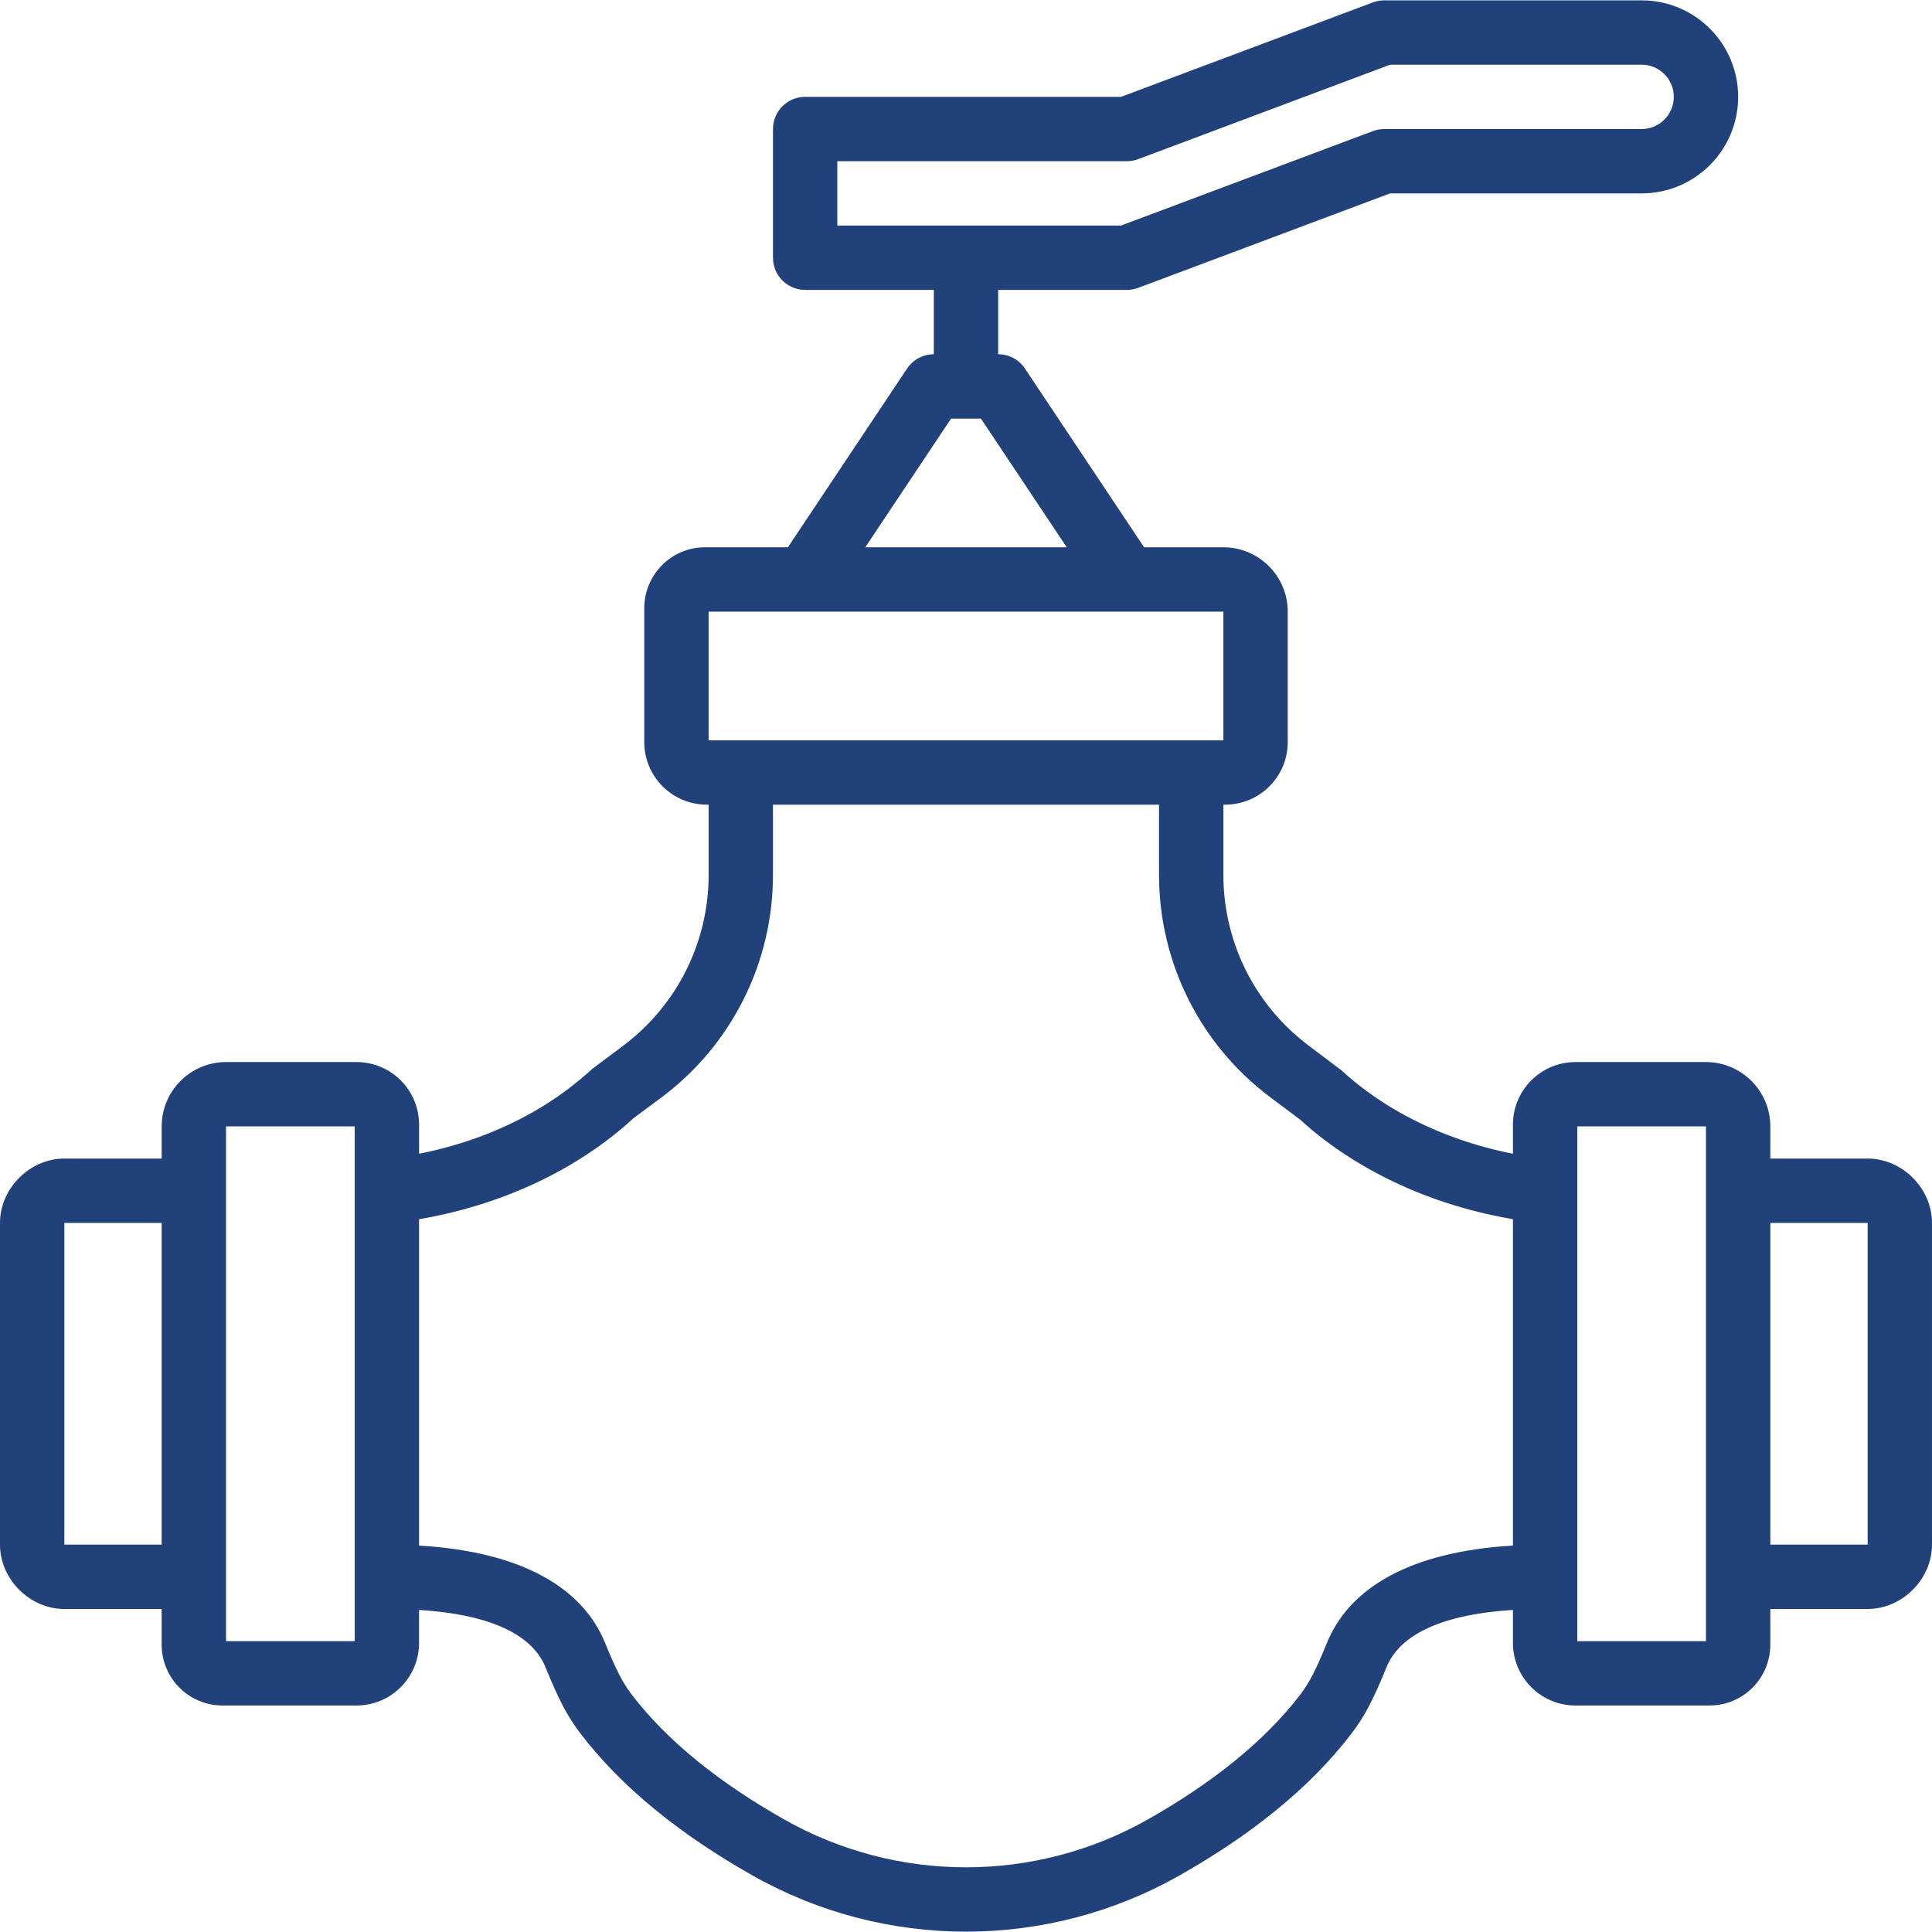<svg xmlns="http://www.w3.org/2000/svg" xmlns:xlink="http://www.w3.org/1999/xlink" fill="#204179" height="800px" width="800px" id="Layer_1" viewBox="0 0 504.033 504.033" xml:space="preserve"><g id="SVGRepo_bgCarrier" stroke-width="0"></g><g id="SVGRepo_tracerCarrier" stroke-linecap="round" stroke-linejoin="round"></g><g id="SVGRepo_iconCarrier"> <g> <g> <path d="M487.246,302.254h-25.393v-8.393c0-9.252-7.535-16.787-16.787-16.787H411.03c-9.015,0-16.325,7.315-16.325,16.325v7.597 c-1.103-0.217-2.229-0.451-3.398-0.723c-9.482-2.205-18.959-5.774-27.745-10.981c-4.876-2.89-9.41-6.217-13.542-10.01 l-8.615-6.509c-14-10.5-22.24-26.982-22.24-44.492v-18.356h0.462c9.017,0,16.325-7.308,16.325-16.325v-34.035 c0-9.252-7.535-16.787-16.787-16.787h-20.688l-31.082-46.623c-1.557-2.335-4.177-3.738-6.984-3.738V75.631h33.574 c1.006,0,2.005-0.181,2.947-0.534l65.722-24.646h65.626c13.902,0,25.18-11.278,25.18-25.18s-11.278-25.18-25.18-25.18h-67.148 c-1.006,0-2.005,0.181-2.947,0.534l-65.722,24.646h-82.412c-4.636,0-8.393,3.758-8.393,8.393v33.574 c0,4.636,3.758,8.393,8.393,8.393h33.574v16.787c-2.806,0-5.427,1.403-6.984,3.738l-31.082,46.623h-21.603 c-8.768,0-15.872,7.11-15.872,15.88v34.942c0,9.017,7.308,16.325,16.325,16.325h0.462v18.356c0,17.51-8.24,33.992-22.243,44.494 l-7.971,5.974c-4.774,4.326-9.308,7.653-14.184,10.542c-8.787,5.207-18.263,8.775-27.745,10.981 c-1.169,0.272-2.294,0.506-3.398,0.723v-7.597c0-9.01-7.31-16.325-16.325-16.325H58.967c-9.252,0-16.787,7.535-16.787,16.787 v8.393H16.787C7.771,302.254,0,310.031,0,319.041v83.934c0,9.017,7.77,16.787,16.787,16.787H42.18v9.308 c0,8.772,7.105,15.872,15.872,15.872h34.95c9.017,0,16.325-7.308,16.325-16.325v-8.601c20.355,1.279,29.886,7.319,32.992,14.954 c3.327,8.145,5.555,12.623,9.124,17.288c10.843,14.198,26.219,26.463,44.843,37.004c34.551,19.574,76.907,19.574,111.461-0.002 c18.621-10.539,33.997-22.805,44.845-37.008c3.565-4.66,5.793-9.137,9.115-17.272c3.11-7.644,12.642-13.685,32.997-14.964v8.601 c0,9.017,7.308,16.325,16.325,16.325h34.95c8.767,0,15.872-7.1,15.872-15.872v-9.308h25.393c9.017,0,16.787-7.77,16.787-16.787 v-83.934C504.033,310.031,496.261,302.254,487.246,302.254z M218.443,42.058h75.541c1.006,0,2.005-0.181,2.947-0.534 l65.722-24.646h65.626c4.631,0,8.393,3.763,8.393,8.393s-3.763,8.393-8.393,8.393h-67.148c-1.006,0-2.005,0.181-2.947,0.534 l-65.722,24.646h-74.019V42.058z M42.177,402.976h-25.39v-83.934h25.39V402.976z M248.115,109.205h7.803l22.383,33.574h-52.568 L248.115,109.205z M184.869,159.566h25.18h83.934h25.18v33.574H184.869V159.566z M92.541,428.156H58.967V293.861h33.574v8.823 v117.079V428.156z M346.164,428.644c-2.783,6.814-4.505,10.275-6.908,13.415c-9.299,12.176-22.969,23.08-39.779,32.595 c-29.424,16.669-65.497,16.669-94.917,0.002c-16.813-9.516-30.483-20.42-39.778-32.591c-2.407-3.146-4.129-6.606-6.916-13.431 c-5.73-14.082-21.216-23.793-48.537-25.417v-85.139c2.155-0.364,4.568-0.841,7.2-1.453c11.056-2.571,22.118-6.737,32.501-12.89 c5.851-3.467,11.322-7.482,16.335-12.084l7.332-5.443c18.232-13.674,28.96-35.132,28.96-57.925v-18.356h100.721v18.356 c0,22.793,10.727,44.251,28.957,57.923l7.976,5.978c4.372,4.069,9.843,8.084,15.694,11.551 c10.383,6.153,21.445,10.318,32.501,12.89c2.632,0.612,5.045,1.089,7.2,1.453v85.139 C367.383,404.841,351.897,414.552,346.164,428.644z M445.066,428.156h-33.574v-8.393V302.684v-8.823h33.574V428.156z M487.246,402.976h-25.39v-83.934h25.39V402.976z"></path> </g> </g> </g></svg>